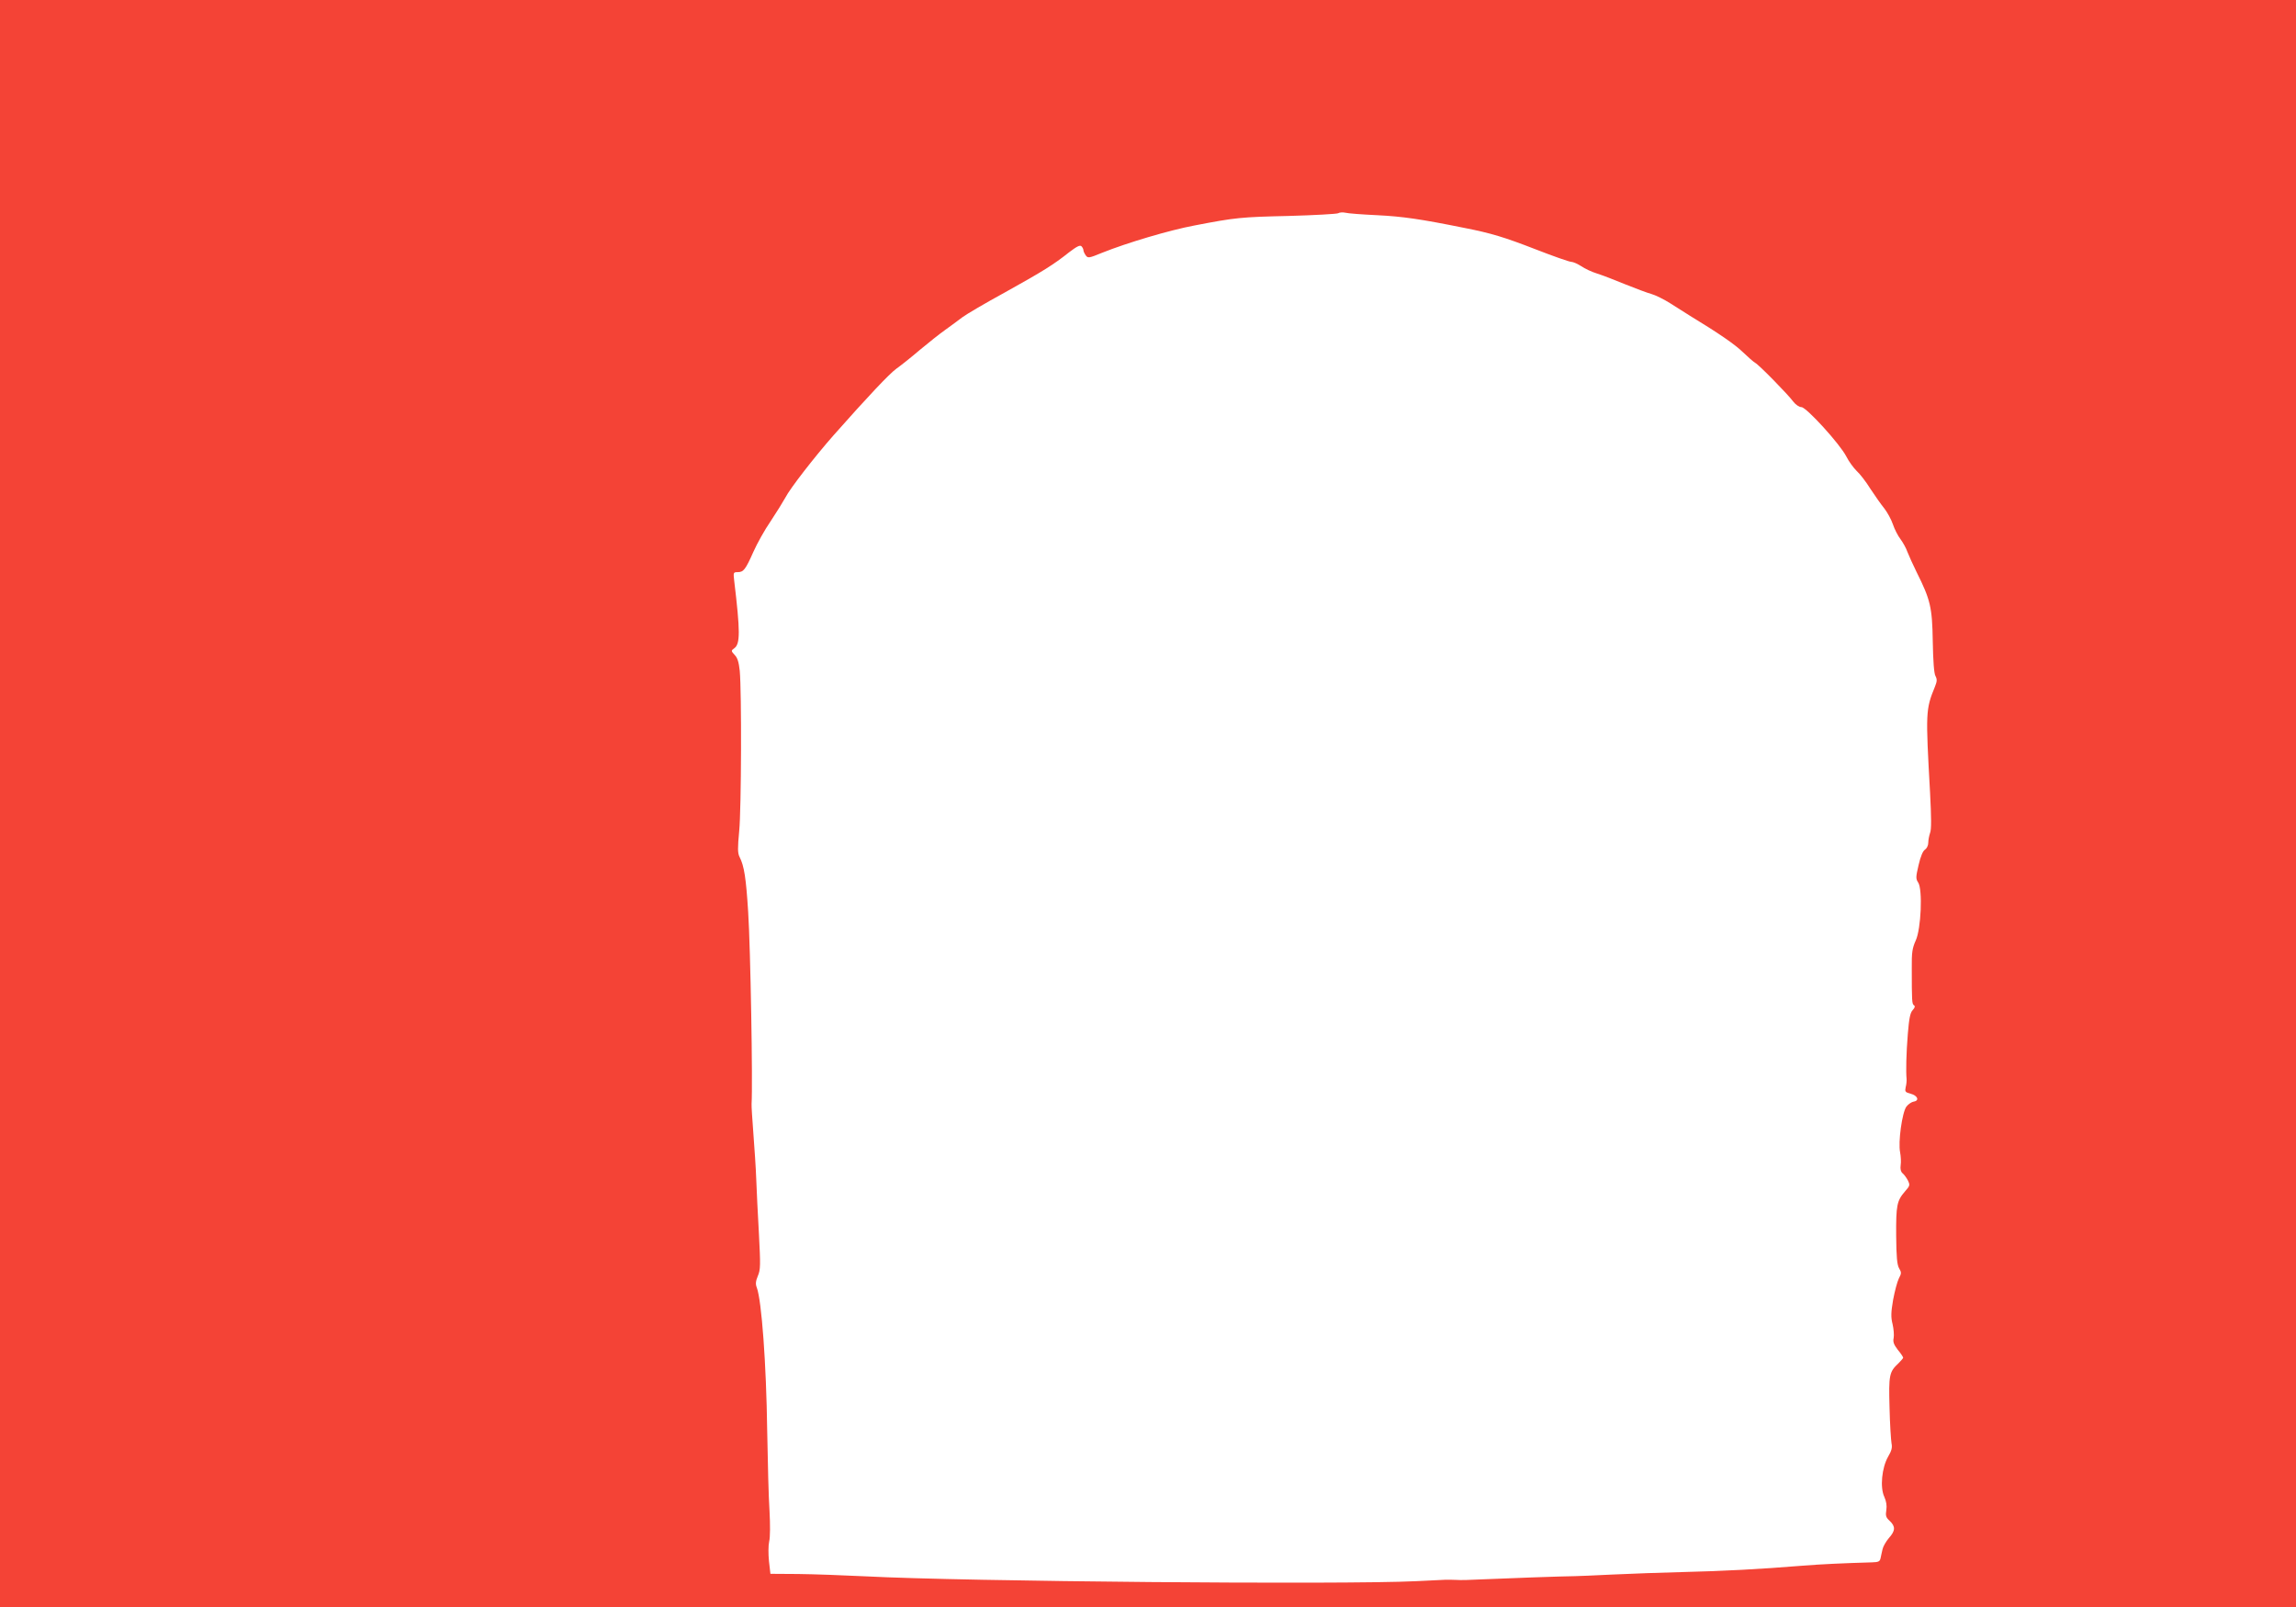 <?xml version="1.0" standalone="no"?>
<!DOCTYPE svg PUBLIC "-//W3C//DTD SVG 20010904//EN"
 "http://www.w3.org/TR/2001/REC-SVG-20010904/DTD/svg10.dtd">
<svg version="1.0" xmlns="http://www.w3.org/2000/svg"
 width="1280pt" height="896pt" viewBox="0 0 1280 896"
 preserveAspectRatio="xMidYMid meet">
<g transform="translate(0,896) scale(0.1,-0.1)"
fill="#f44336" stroke="none">
<path d="M0 4480 l0 -4480 6400 0 6400 0 0 4480 0 4480 -6400 0 -6400 0 0
-4480z m7680 3280 c139 -7 238 -21 485 -71 148 -29 223 -52 393 -118 100 -39
191 -71 202 -71 10 0 35 -11 55 -24 20 -14 59 -32 88 -41 29 -9 99 -36 157
-60 58 -23 123 -48 146 -54 22 -6 71 -30 107 -53 37 -24 86 -55 109 -69 158
-96 250 -159 295 -203 28 -27 59 -54 68 -59 21 -11 181 -174 213 -217 13 -17
33 -30 45 -30 28 -1 214 -205 250 -275 14 -28 40 -63 57 -80 18 -16 53 -61 77
-100 25 -38 60 -88 78 -110 17 -22 39 -62 48 -89 9 -27 28 -64 42 -82 14 -19
32 -51 39 -72 8 -21 31 -71 51 -112 77 -154 87 -196 90 -386 2 -111 7 -179 15
-193 10 -19 9 -30 -3 -60 -52 -127 -52 -142 -27 -592 7 -136 8 -204 0 -223 -5
-15 -10 -39 -10 -54 0 -16 -8 -32 -18 -39 -12 -7 -25 -38 -36 -86 -16 -68 -16
-77 -2 -98 25 -39 16 -258 -14 -323 -19 -42 -23 -67 -22 -155 0 -183 1 -199
12 -206 8 -5 5 -14 -7 -27 -14 -15 -20 -47 -27 -132 -9 -109 -11 -211 -7 -251
1 -11 -1 -32 -5 -47 -5 -24 -3 -28 27 -36 40 -10 51 -39 18 -44 -12 -2 -30
-14 -41 -28 -24 -33 -47 -200 -35 -255 4 -22 6 -54 3 -72 -3 -21 1 -36 10 -44
9 -7 22 -25 30 -40 13 -27 12 -30 -16 -62 -45 -52 -50 -77 -49 -246 1 -119 5
-162 16 -182 14 -23 14 -29 -1 -57 -9 -18 -23 -71 -32 -119 -12 -70 -13 -97
-3 -136 6 -26 9 -61 6 -77 -5 -22 1 -37 23 -66 17 -20 30 -40 30 -44 0 -3 -12
-17 -26 -31 -52 -48 -55 -66 -50 -247 2 -92 8 -181 11 -199 5 -24 1 -41 -19
-75 -35 -61 -46 -172 -21 -224 11 -25 15 -49 11 -74 -5 -31 -2 -41 19 -60 33
-31 32 -55 -5 -96 -16 -19 -32 -47 -35 -62 -4 -15 -8 -37 -11 -50 -4 -18 -11
-22 -47 -23 -169 -5 -279 -10 -392 -19 -231 -19 -445 -30 -660 -35 -115 -3
-293 -9 -395 -14 -102 -5 -196 -9 -210 -9 -50 0 -417 -13 -520 -18 -58 -3
-121 -5 -140 -3 -19 1 -46 1 -60 1 -14 -1 -88 -4 -165 -8 -413 -20 -2519 -2
-3070 27 -121 6 -290 12 -375 13 l-155 1 -8 70 c-4 39 -4 88 1 110 6 23 6 96
2 170 -5 72 -10 274 -13 450 -5 370 -31 725 -58 796 -8 20 -6 36 6 65 15 35
15 60 6 234 -6 107 -13 245 -15 305 -2 61 -10 175 -16 255 -6 80 -11 154 -10
165 7 114 -6 868 -19 1070 -12 190 -22 256 -48 307 -11 22 -11 49 -2 145 12
122 14 777 3 893 -5 46 -12 72 -28 88 -21 23 -21 24 -2 38 33 24 33 93 -1 377
-5 45 -5 47 20 47 32 0 43 14 87 113 20 45 63 123 97 172 33 50 69 108 81 130
25 50 165 230 269 348 191 216 312 344 351 372 23 16 82 63 130 104 48 40 112
91 142 112 30 22 73 53 95 70 21 16 128 79 238 139 212 118 270 154 358 224
42 32 60 41 68 33 6 -6 11 -16 11 -22 0 -6 6 -19 13 -29 12 -16 17 -16 92 15
140 56 376 126 515 152 228 44 259 47 526 53 143 4 266 11 274 15 8 5 26 6 40
3 14 -4 95 -10 180 -14z"/>
</g>
</svg>
